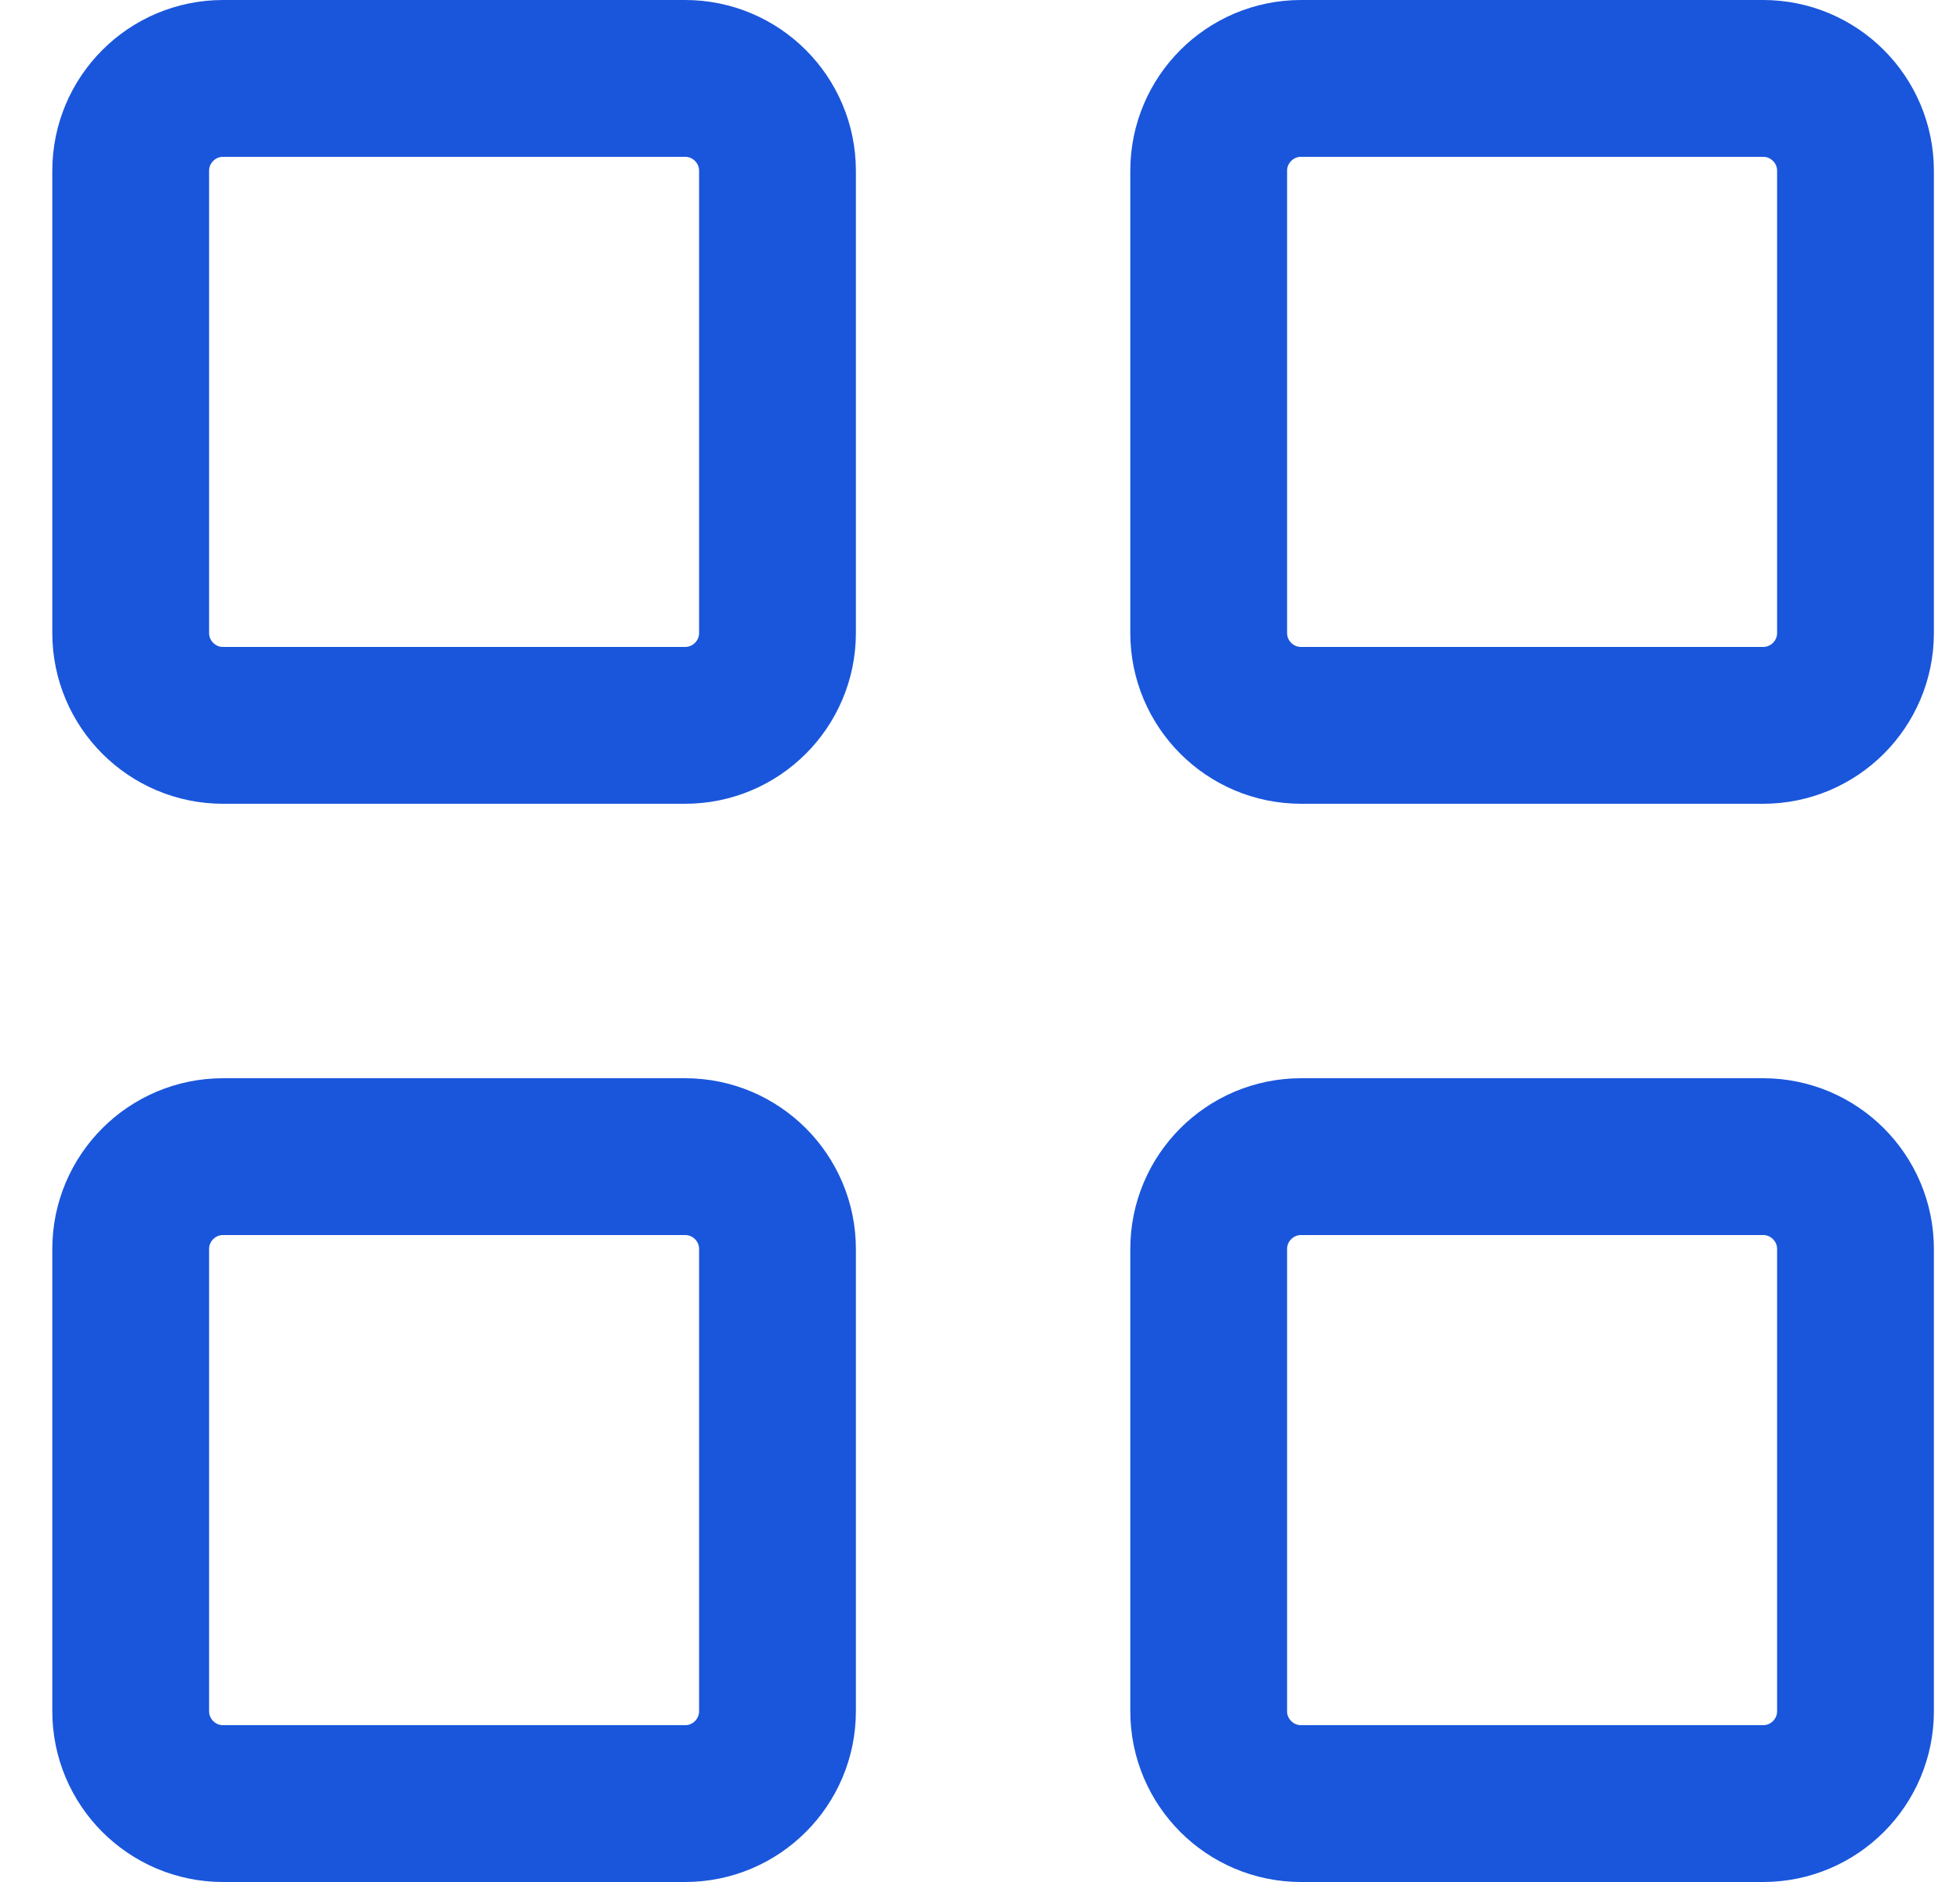 <svg width="25" height="24" viewBox="0 0 25 24" fill="none" xmlns="http://www.w3.org/2000/svg">
<g id="grid-outline">
<g id="Vector">
<path d="M8.739 1H2.845C2.195 1 1.667 1.528 1.667 2.178V8.072C1.667 8.722 2.195 9.25 2.845 9.25H8.739C9.389 9.25 9.917 8.722 9.917 8.072V2.178C9.917 1.528 9.389 1 8.739 1Z" stroke="#1A56DB" stroke-width="2" stroke-linecap="round" stroke-linejoin="round"/>
<path d="M22.489 1H16.595C15.945 1 15.417 1.528 15.417 2.178V8.072C15.417 8.722 15.945 9.25 16.595 9.25H22.489C23.139 9.25 23.667 8.722 23.667 8.072V2.178C23.667 1.528 23.139 1 22.489 1Z" stroke="#1A56DB" stroke-width="2" stroke-linecap="round" stroke-linejoin="round"/>
<path d="M8.739 14.75H2.845C2.195 14.75 1.667 15.278 1.667 15.928V21.822C1.667 22.472 2.195 23 2.845 23H8.739C9.389 23 9.917 22.472 9.917 21.822V15.928C9.917 15.278 9.389 14.75 8.739 14.75Z" stroke="#1A56DB" stroke-width="2" stroke-linecap="round" stroke-linejoin="round"/>
<path d="M22.489 14.75H16.595C15.945 14.75 15.417 15.278 15.417 15.928V21.822C15.417 22.472 15.945 23 16.595 23H22.489C23.139 23 23.667 22.472 23.667 21.822V15.928C23.667 15.278 23.139 14.75 22.489 14.75Z" stroke="#1A56DB" stroke-width="2" stroke-linecap="round" stroke-linejoin="round"/>
</g>
</g>
</svg>
